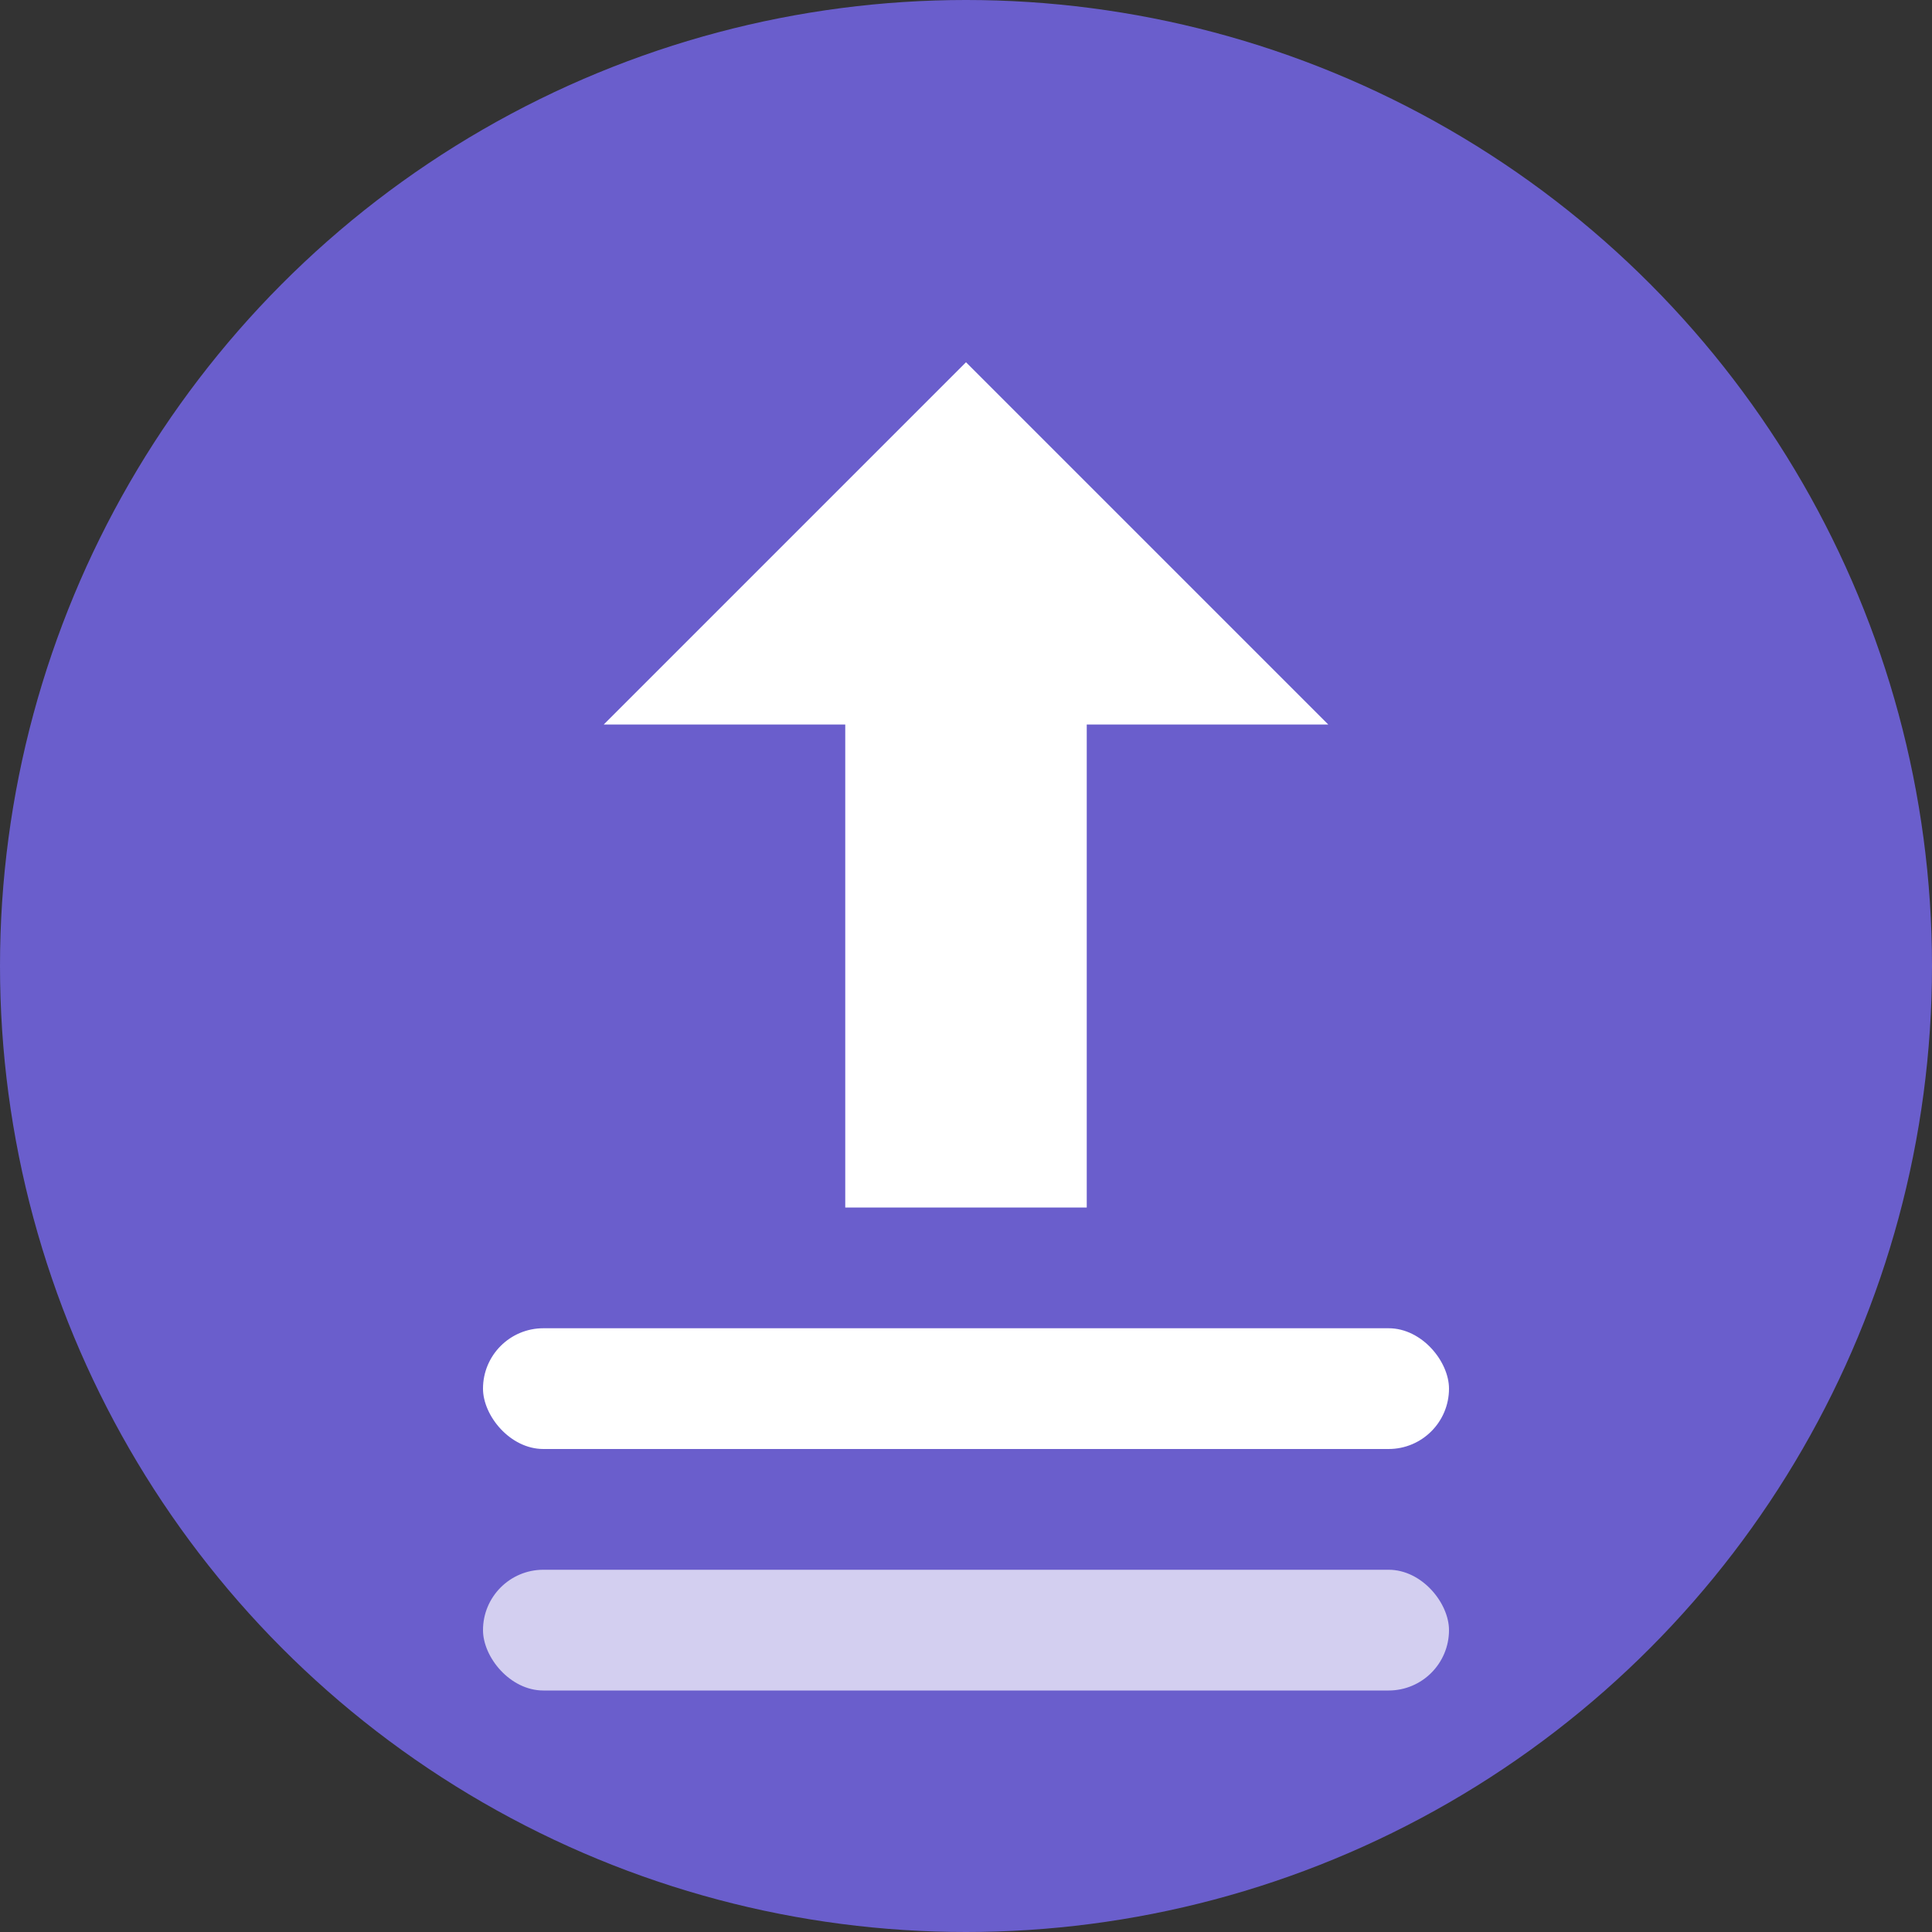 <svg width="32" height="32" viewBox="0 0 32 32" fill="none" xmlns="http://www.w3.org/2000/svg">
  <rect x="0" y="0" width="32" height="32" fill="#333333" stroke="none"/>
  <!-- 背景圆形 -->
  <circle cx="16" cy="16" r="16" fill="#6A5ECC"/>
  
  <!-- 部署箭头图案 -->
  <path d="M16 6L22 12H18V20H14V12H10L16 6Z" fill="white"/>
  
  <!-- 底部服务器线条 -->
  <rect x="8" y="22" width="16" height="2" rx="1" fill="white"/>
  <rect x="8" y="26" width="16" height="2" rx="1" fill="white" fill-opacity="0.7"/>
</svg>